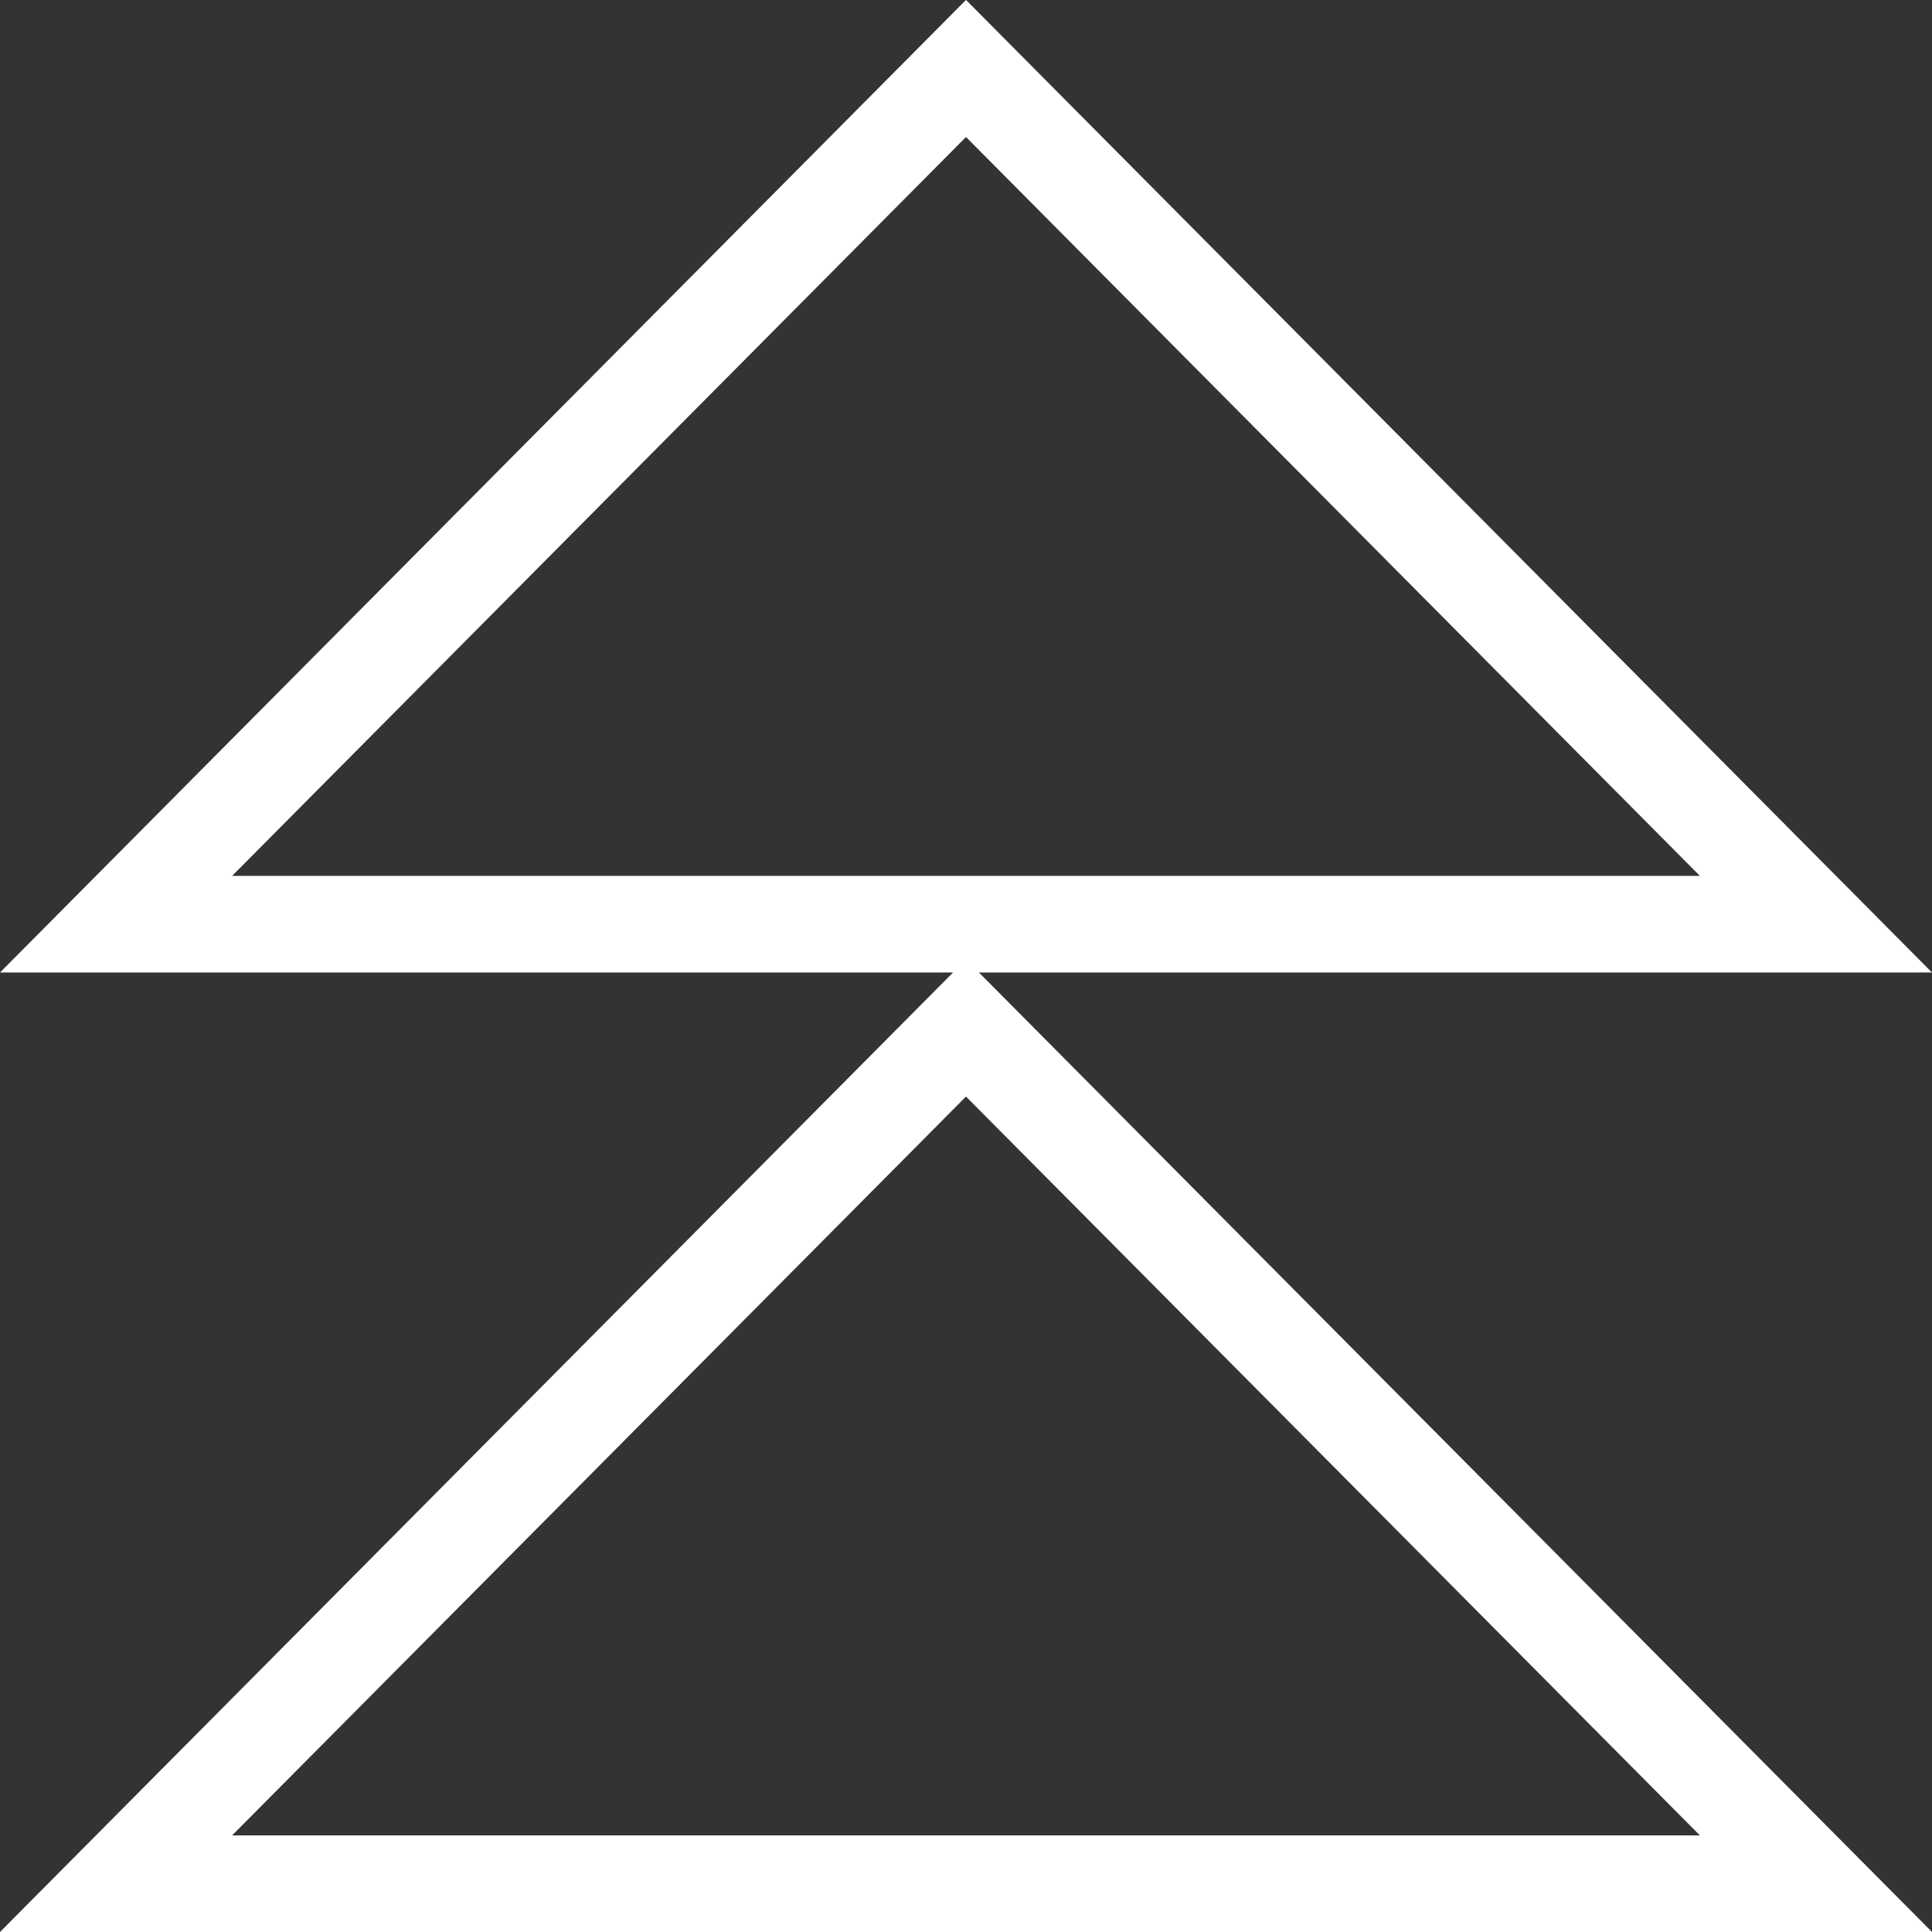 <svg width="30" height="30" viewBox="0 0 30 30" fill="none" xmlns="http://www.w3.org/2000/svg">
<rect x="0" y="0" width="30" height="30" fill="#333333" stroke="none"/>
<path d="M28.198 29.25H1.802L15 15.963L28.198 29.25ZM28.198 14.351H1.802L15 1.063L28.198 14.351Z" stroke="white" stroke-width="1.5"/>
</svg>
